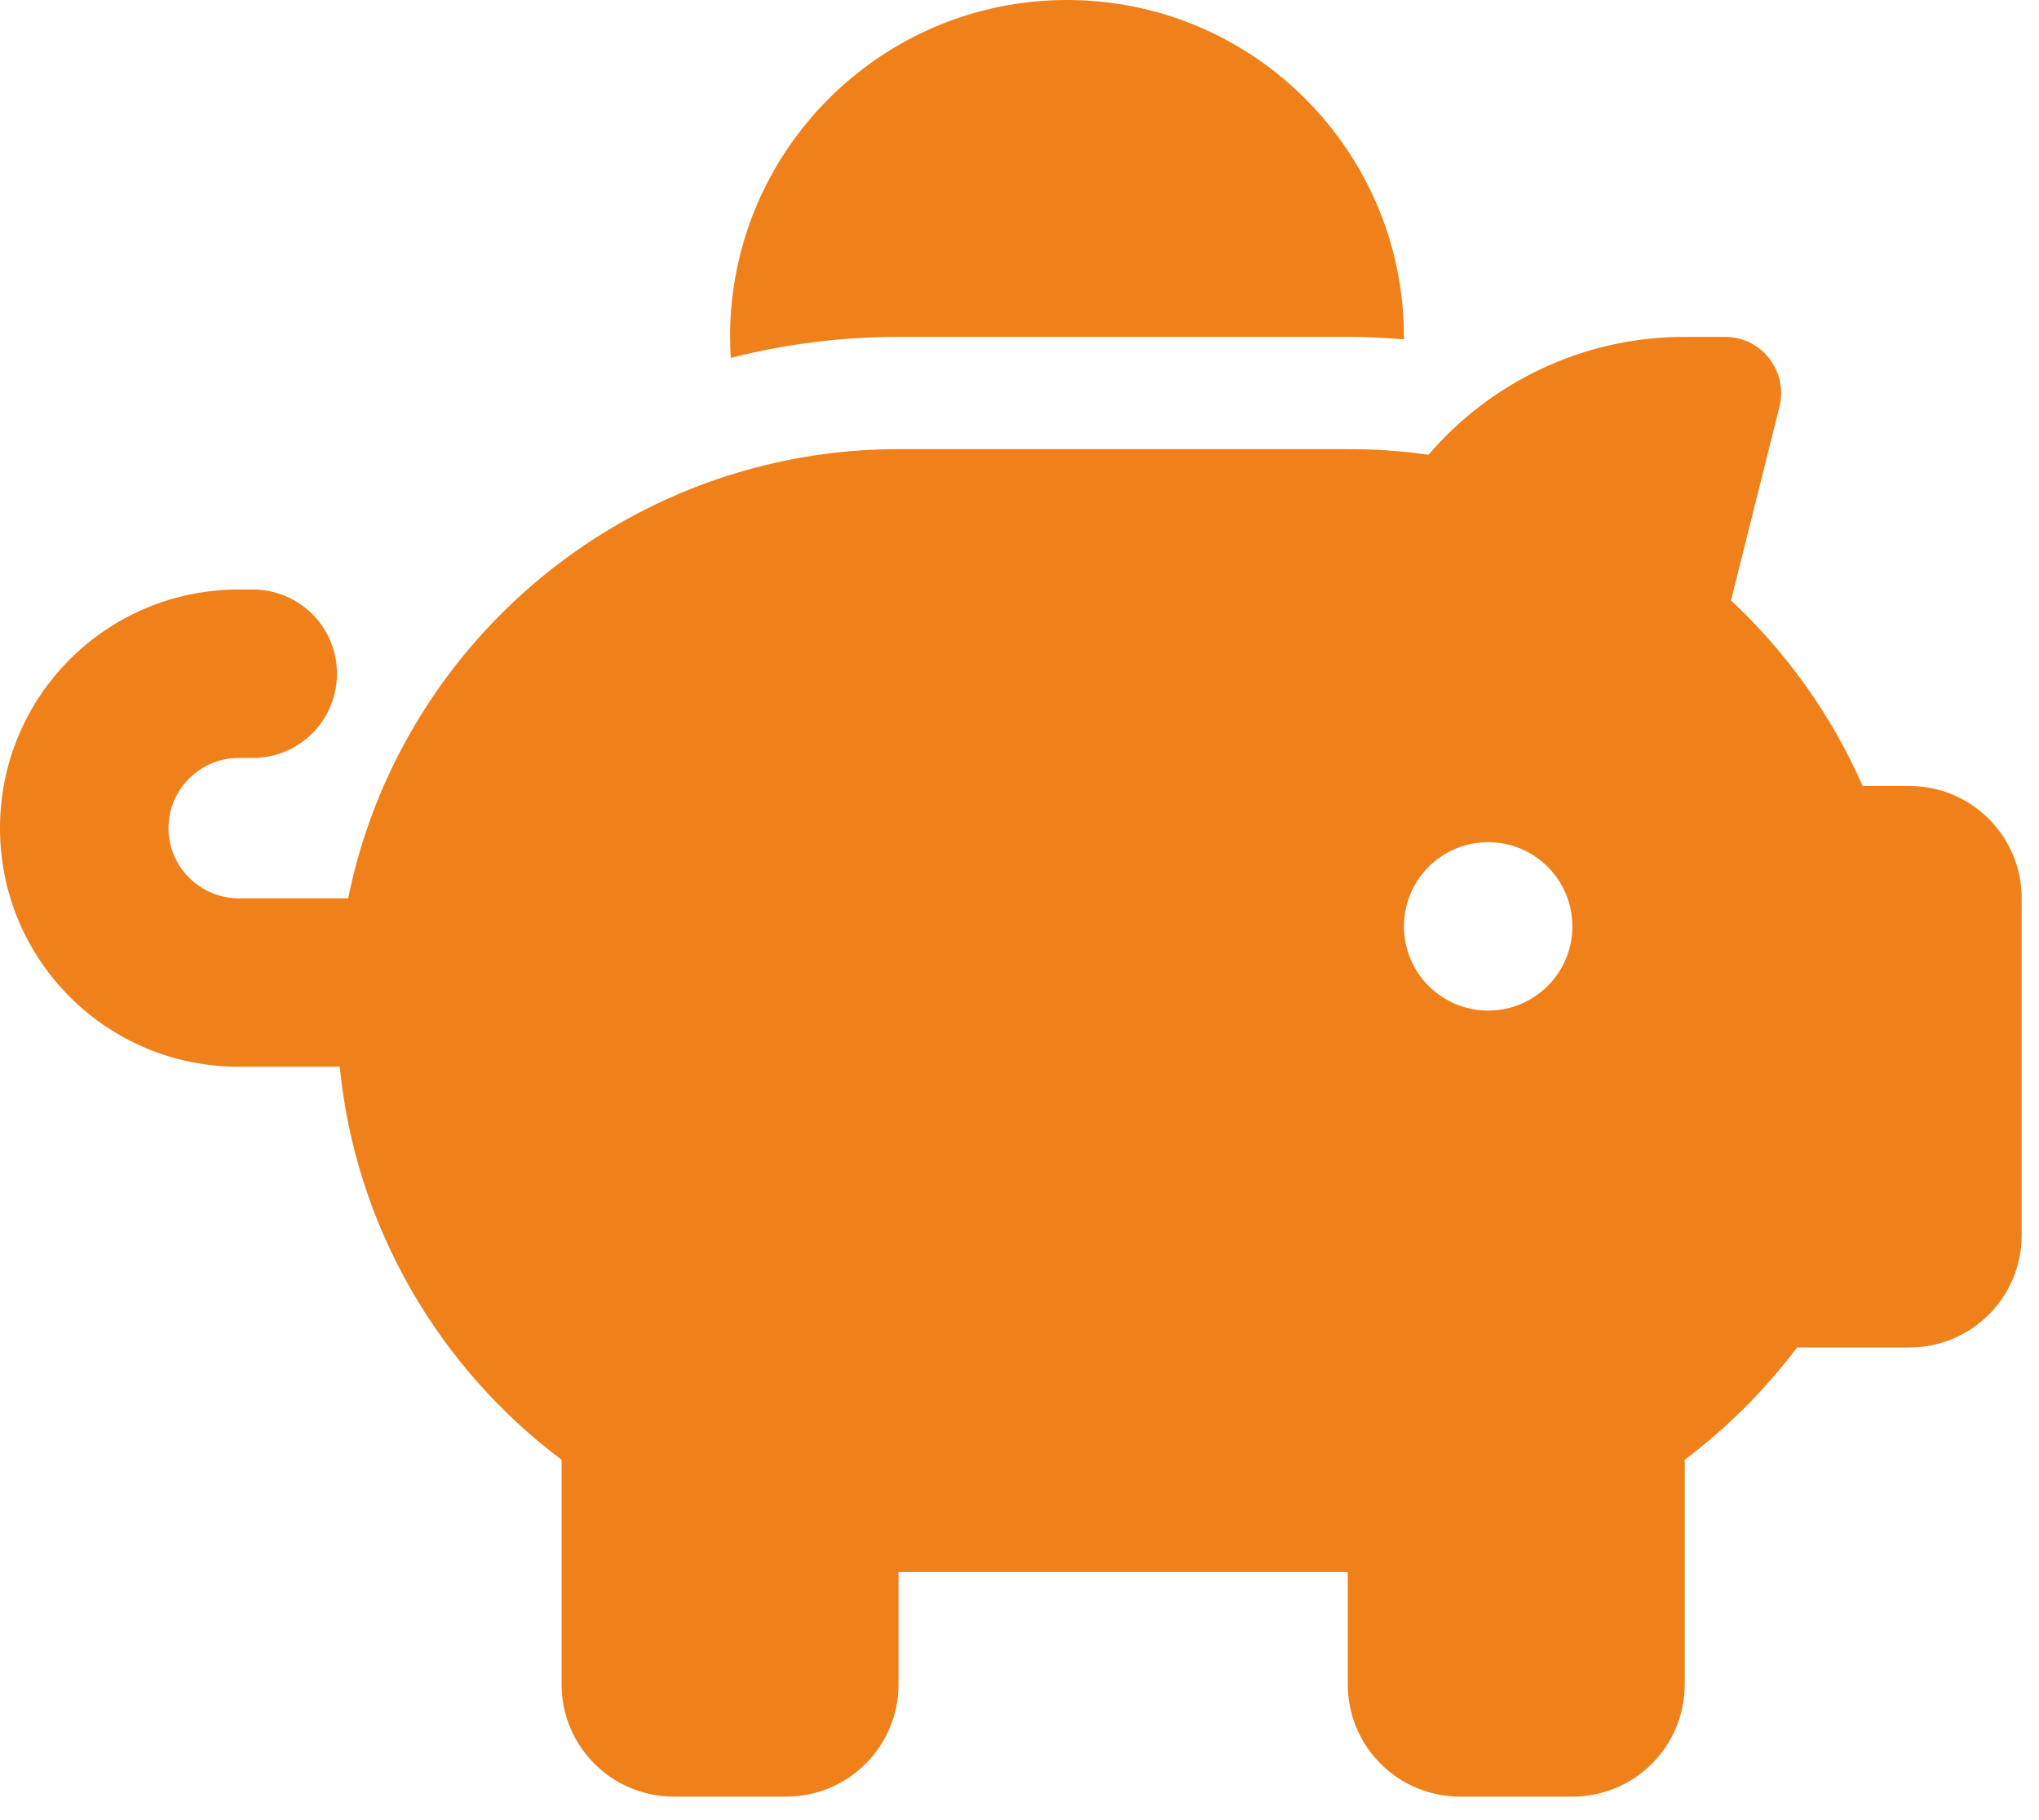 <?xml version="1.0" encoding="UTF-8"?>
<svg xmlns="http://www.w3.org/2000/svg" width="84" height="75" viewBox="0 0 84 75" fill="none">
  <path d="M57.837 13.881V13.982C57.071 13.924 56.305 13.881 55.524 13.881H37.016C34.63 13.881 32.317 14.185 30.104 14.748C30.09 14.459 30.075 14.17 30.075 13.881C30.075 6.218 36.293 0 43.956 0C51.62 0 57.837 6.218 57.837 13.881ZM55.524 18.508C56.03 18.508 56.536 18.522 57.028 18.551C57.635 18.595 58.242 18.652 58.849 18.739C61.394 15.775 65.183 13.881 69.405 13.881H71.068C72.571 13.881 73.67 15.298 73.309 16.758L71.313 24.74C73.598 26.88 75.463 29.483 76.736 32.389H78.659C81.218 32.389 83.286 34.457 83.286 37.016V50.897C83.286 53.456 81.218 55.524 78.659 55.524H74.032C72.716 57.273 71.154 58.835 69.405 60.151V69.405C69.405 71.964 67.337 74.032 64.778 74.032H60.151C57.592 74.032 55.524 71.964 55.524 69.405V64.778H37.016V69.405C37.016 71.964 34.948 74.032 32.389 74.032H27.762C25.203 74.032 23.135 71.964 23.135 69.405V60.151C18.089 56.362 14.647 50.564 13.997 43.956H9.832C4.396 43.956 0 39.561 0 34.124C0 28.687 4.396 24.292 9.832 24.292H10.411C12.334 24.292 13.881 25.839 13.881 27.762C13.881 29.685 12.334 31.232 10.411 31.232H9.832C8.242 31.232 6.94 32.533 6.94 34.124C6.94 35.715 8.242 37.016 9.832 37.016H14.344C16.093 28.369 22.687 21.472 31.16 19.26C33.025 18.768 34.992 18.508 37.016 18.508H55.524ZM64.778 38.173C64.778 37.252 64.412 36.37 63.761 35.719C63.111 35.068 62.228 34.702 61.307 34.702C60.387 34.702 59.505 35.068 58.854 35.719C58.203 36.37 57.837 37.252 57.837 38.173C57.837 39.093 58.203 39.976 58.854 40.626C59.505 41.277 60.387 41.643 61.307 41.643C62.228 41.643 63.111 41.277 63.761 40.626C64.412 39.976 64.778 39.093 64.778 38.173Z" fill="#EF801A"></path>
</svg>
